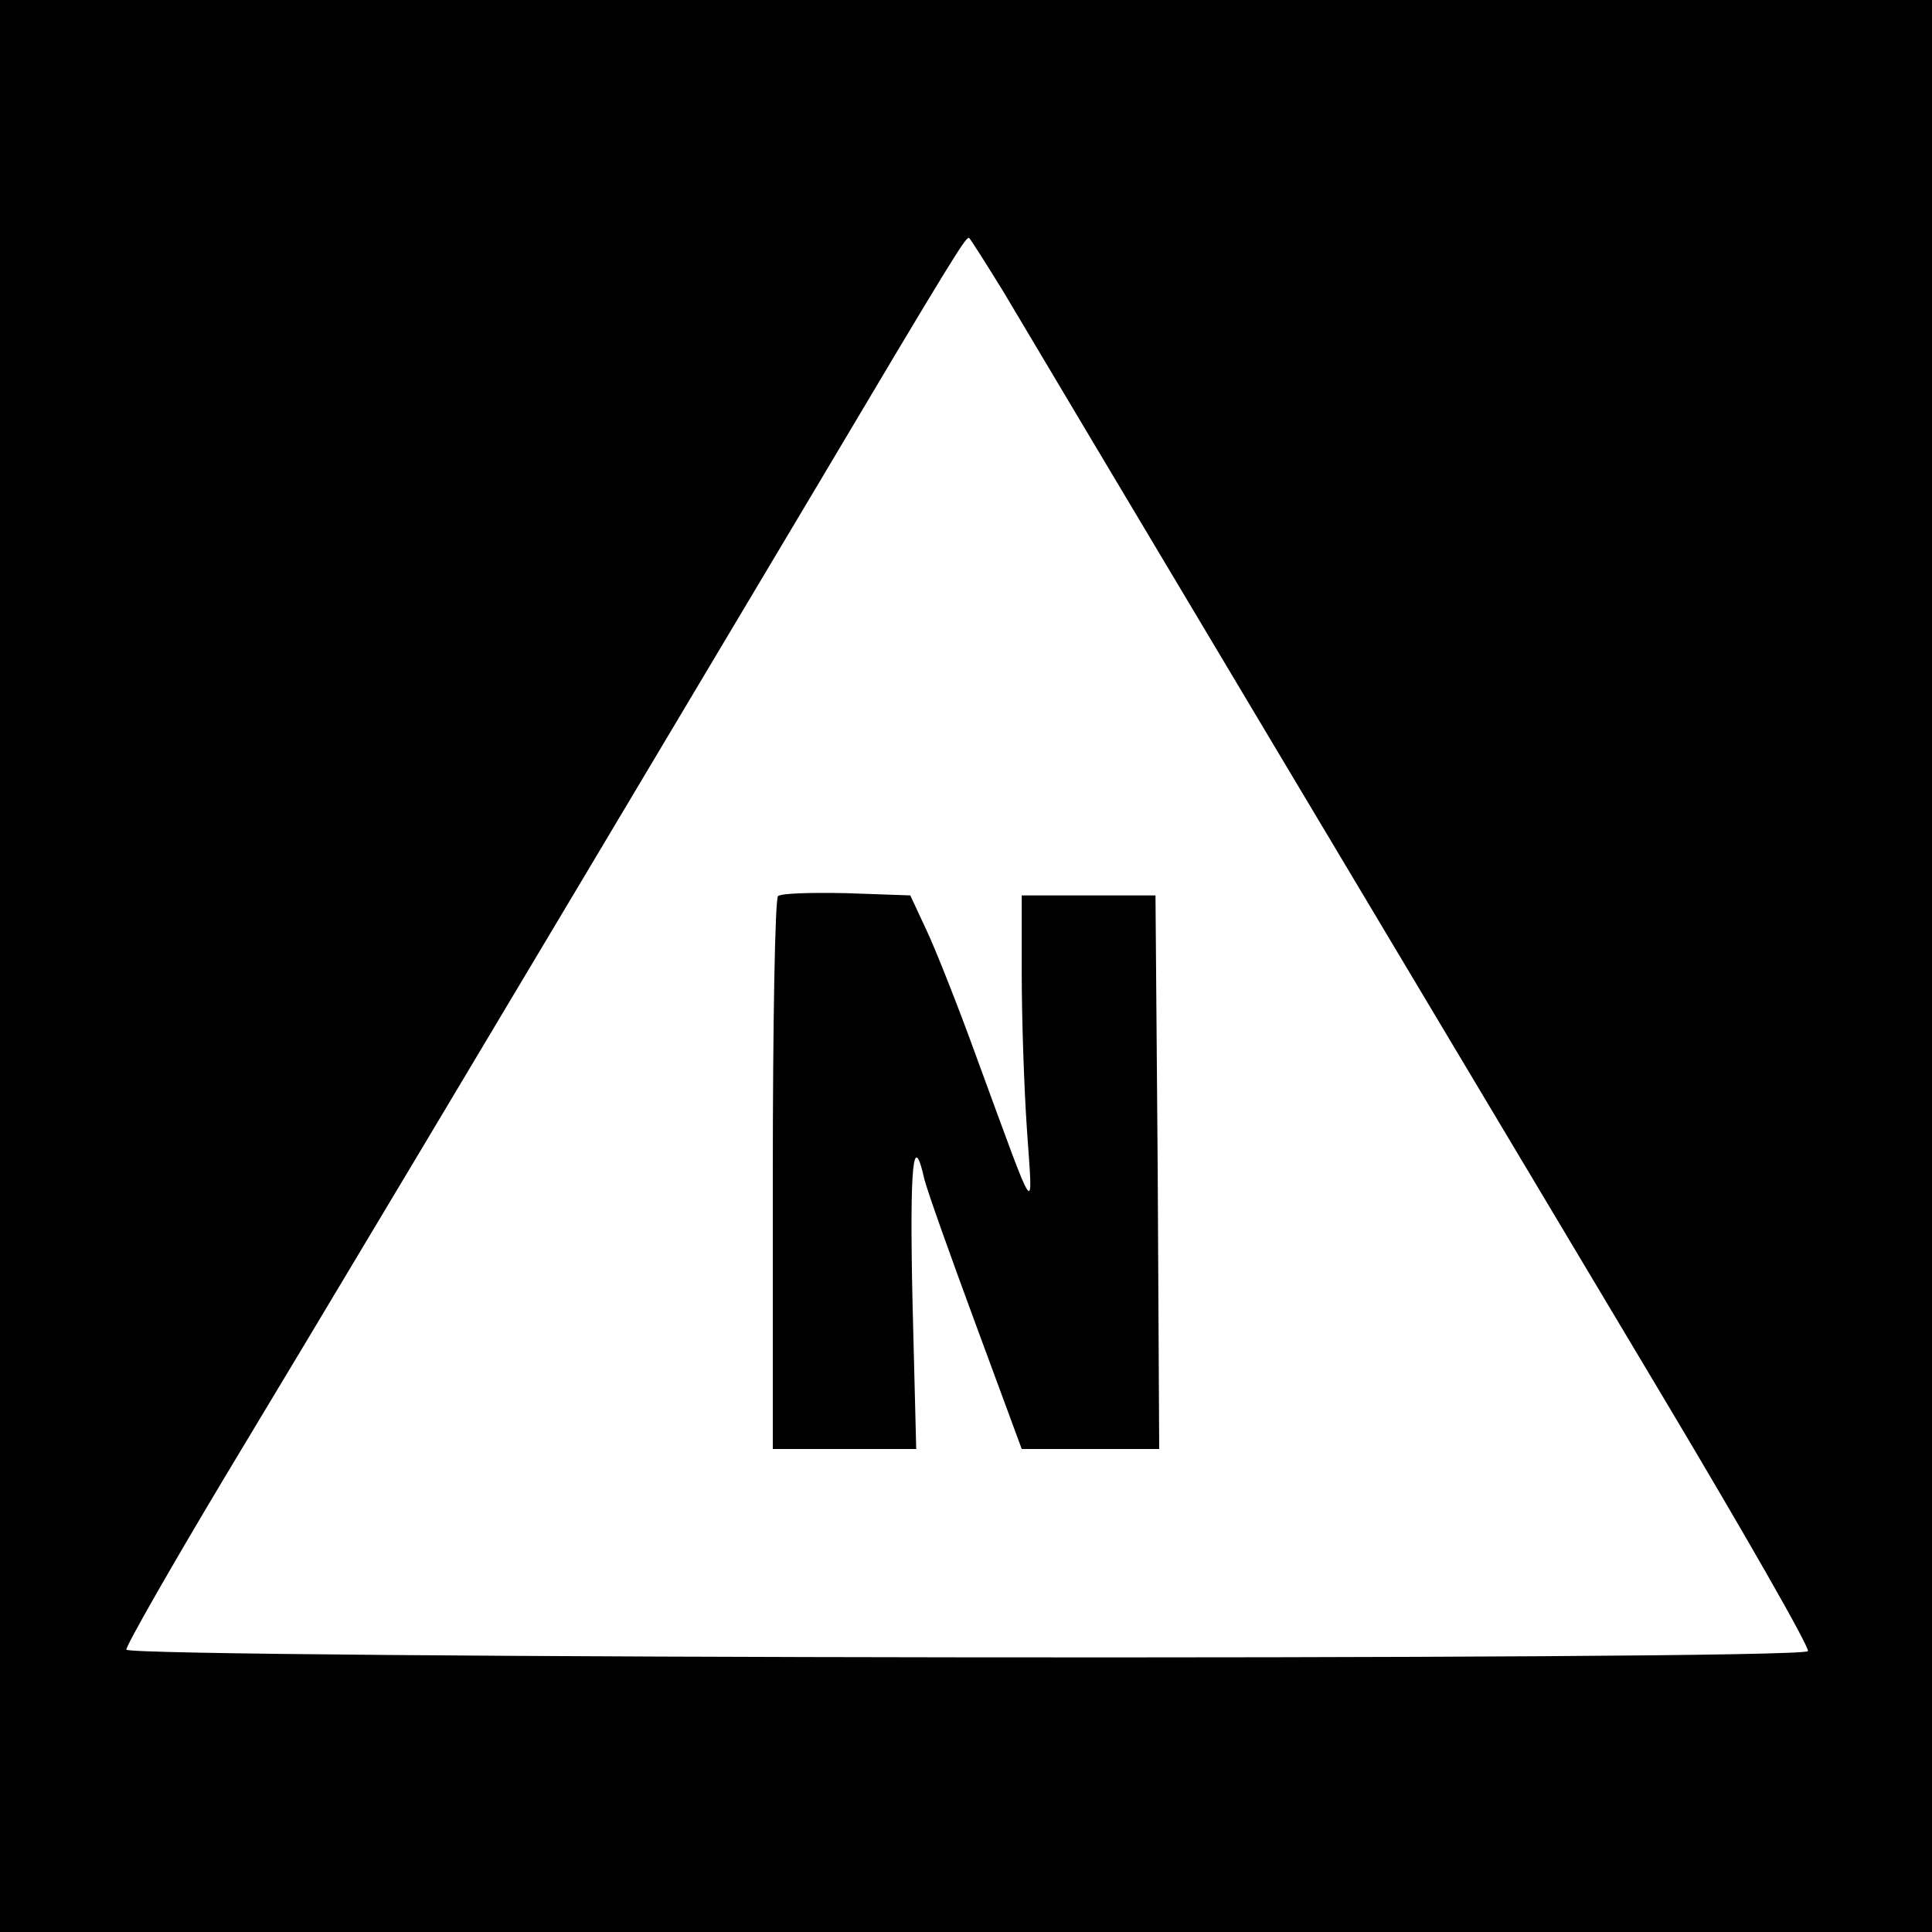 <?xml version="1.0" standalone="no"?>
<!DOCTYPE svg PUBLIC "-//W3C//DTD SVG 20010904//EN"
 "http://www.w3.org/TR/2001/REC-SVG-20010904/DTD/svg10.dtd">
<svg version="1.0" xmlns="http://www.w3.org/2000/svg"
 width="260pt" height="260pt" viewBox="0 0 260 260"
 preserveAspectRatio="xMidYMid meet">
<g transform="translate(0,260) scale(0.1,-0.1)"
fill="#000000" stroke="none">
<path d="M0 1300 l0 -1300 1300 0 1300 0 0 1300 0 1300 -1300 0 -1300 0 0
-1300z m1350 908 c55 -93 634 -1063 891 -1493 108 -181 195 -333 192 -337 -7
-13 -2263 -10 -2263 2 0 6 60 111 133 233 123 204 321 535 790 1322 193 325
206 345 211 345 1 0 22 -33 46 -72z"/>
<path d="M1047 1394 c-4 -4 -7 -173 -7 -376 l0 -368 96 0 97 0 -5 199 c-4 186
1 231 16 164 4 -16 35 -103 69 -195 l62 -168 93 0 92 0 -2 373 -3 372 -90 0
-90 0 0 -105 c0 -58 3 -152 7 -210 8 -119 15 -128 -67 95 -26 72 -57 150 -69
175 l-21 45 -85 3 c-47 1 -89 0 -93 -4z"/>
</g>
</svg>
